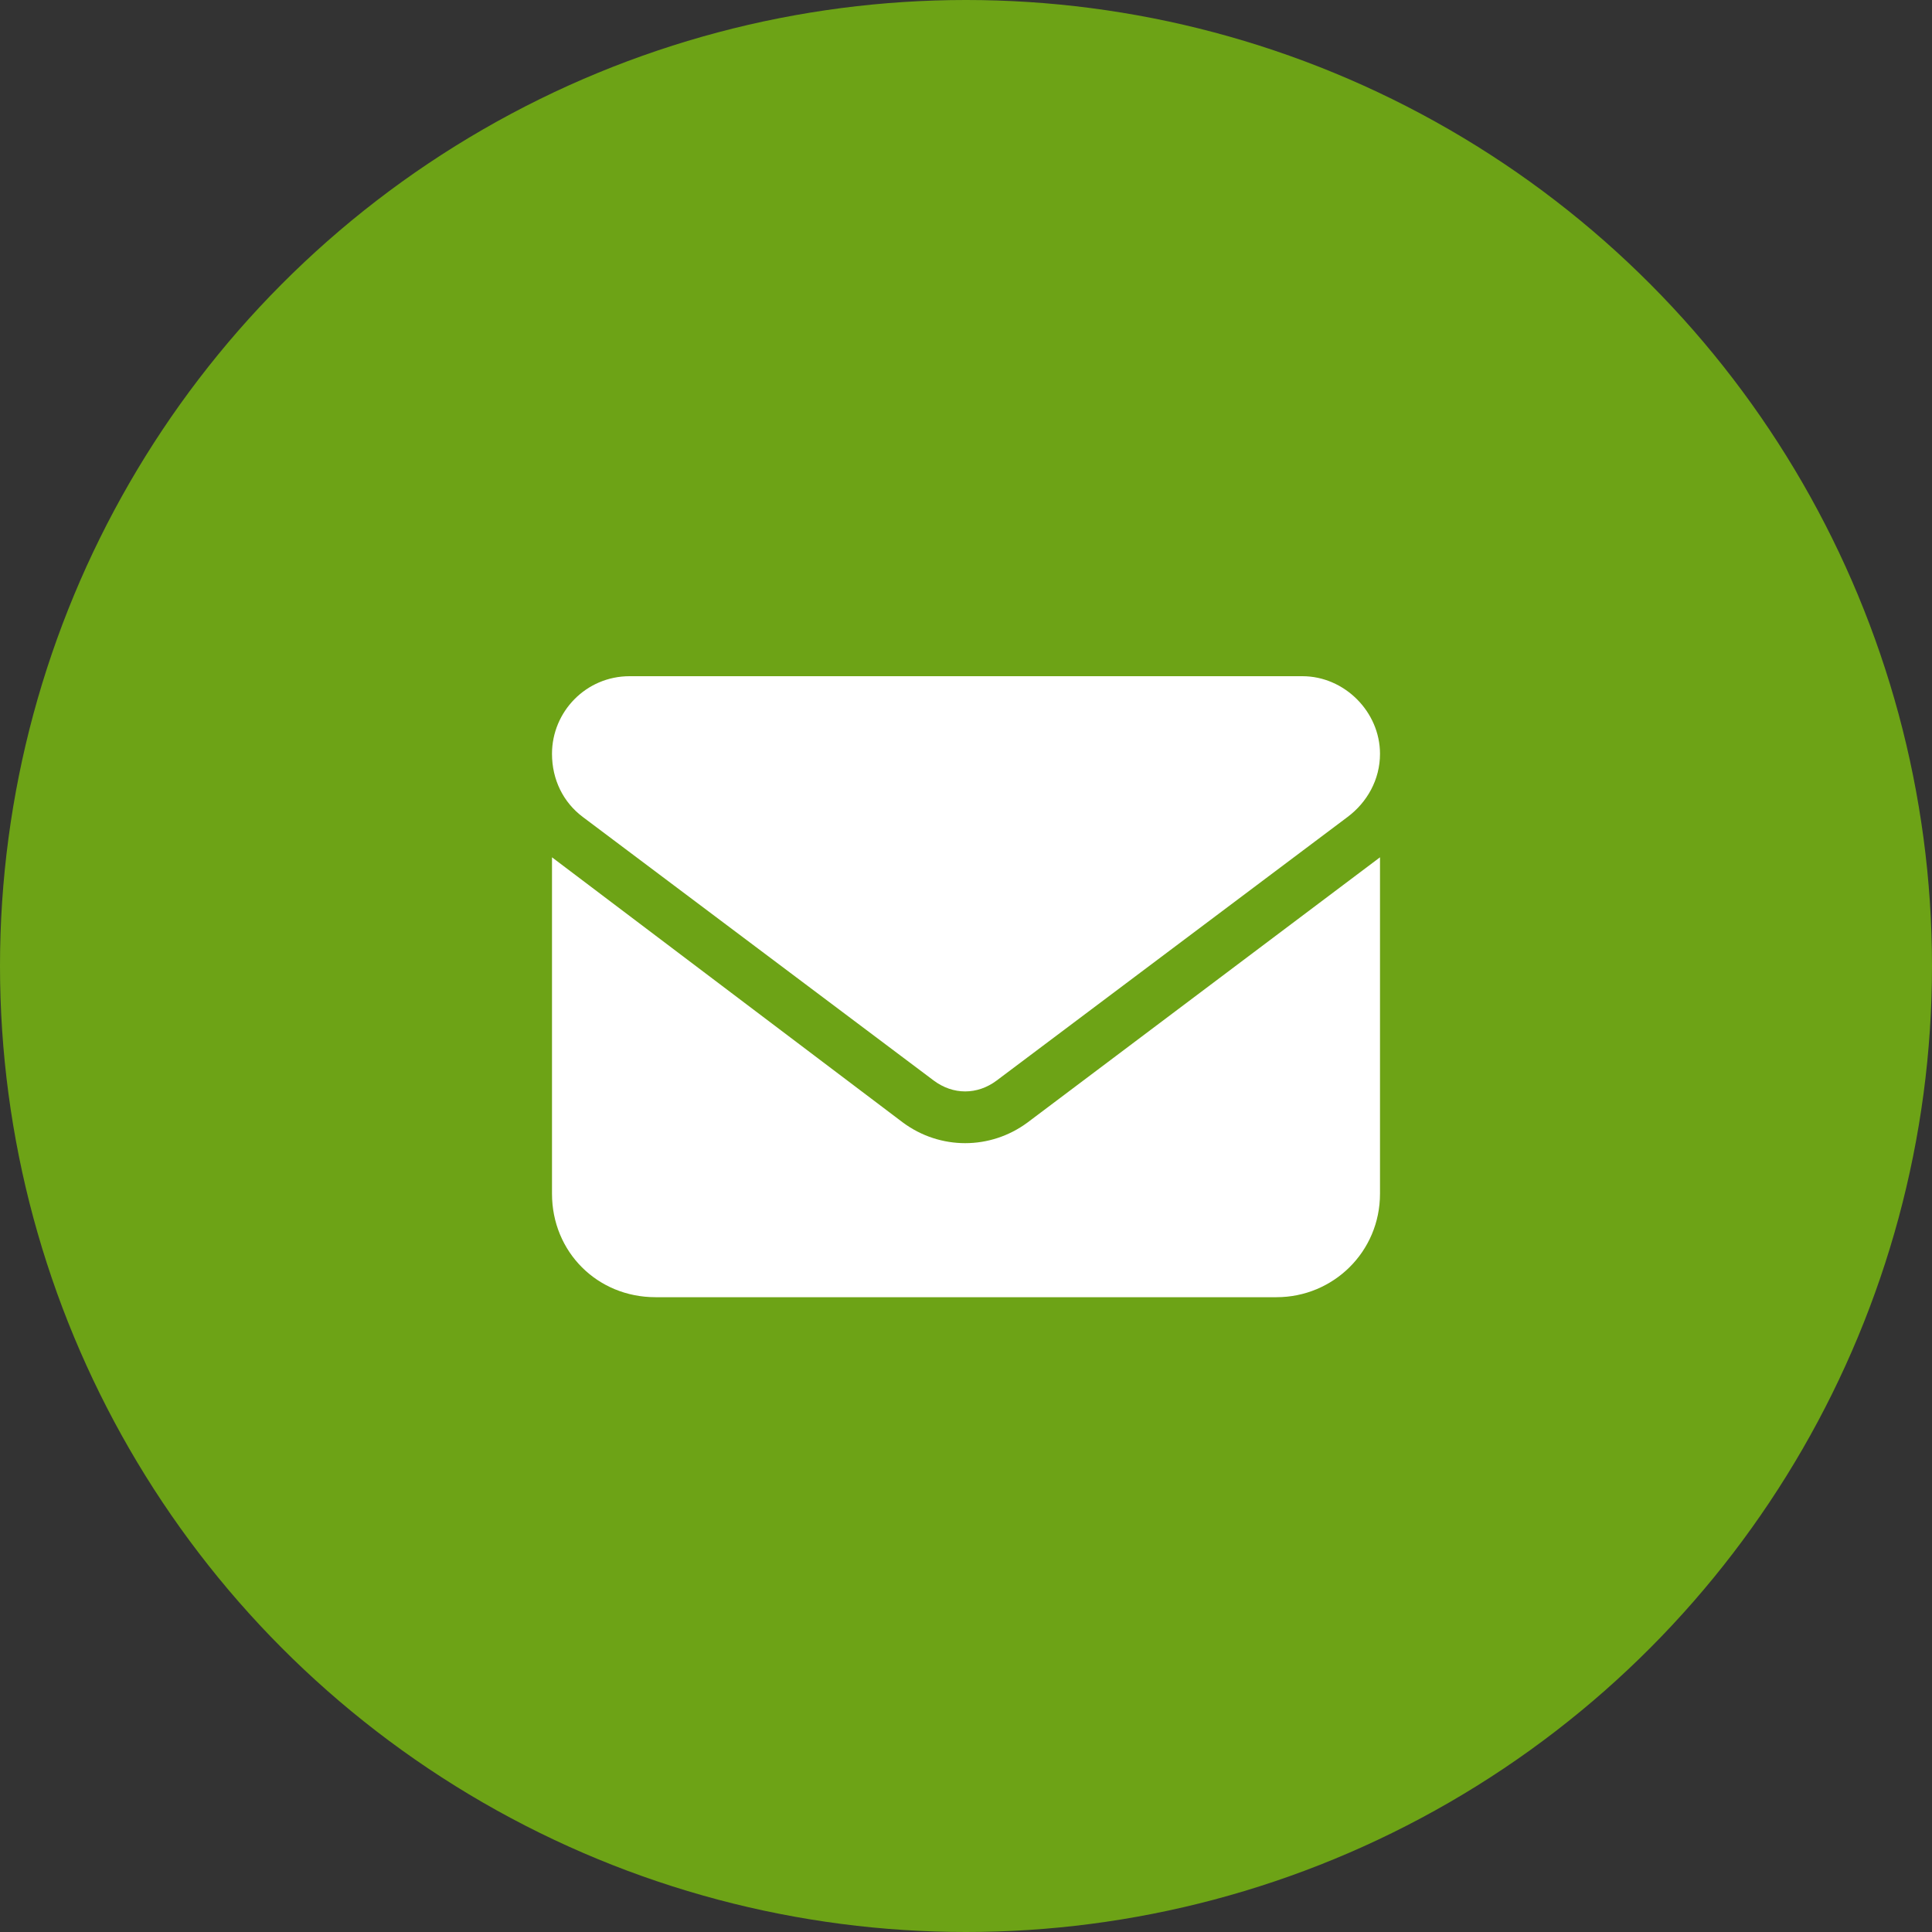 <svg width="70" height="70" viewBox="0 0 70 70" fill="none" xmlns="http://www.w3.org/2000/svg">
<rect x="0" y="0" width="70" height="70" fill="#333333" stroke="none"/>
<circle cx="35" cy="35" r="35" fill="#6DA316"/>
<path d="M22.812 24.5H47.188C48.711 24.5 50 25.789 50 27.312C50 28.25 49.531 29.07 48.828 29.598L36.113 39.148C35.41 39.676 34.531 39.676 33.828 39.148L21.113 29.598C20.41 29.07 20 28.25 20 27.312C20 25.789 21.23 24.5 22.812 24.5ZM20 31.062L32.715 40.672C34.062 41.668 35.879 41.668 37.227 40.672L50 31.062V43.25C50 45.359 48.301 47 46.25 47H23.75C21.641 47 20 45.359 20 43.25V31.062Z" fill="white"/>
</svg>
